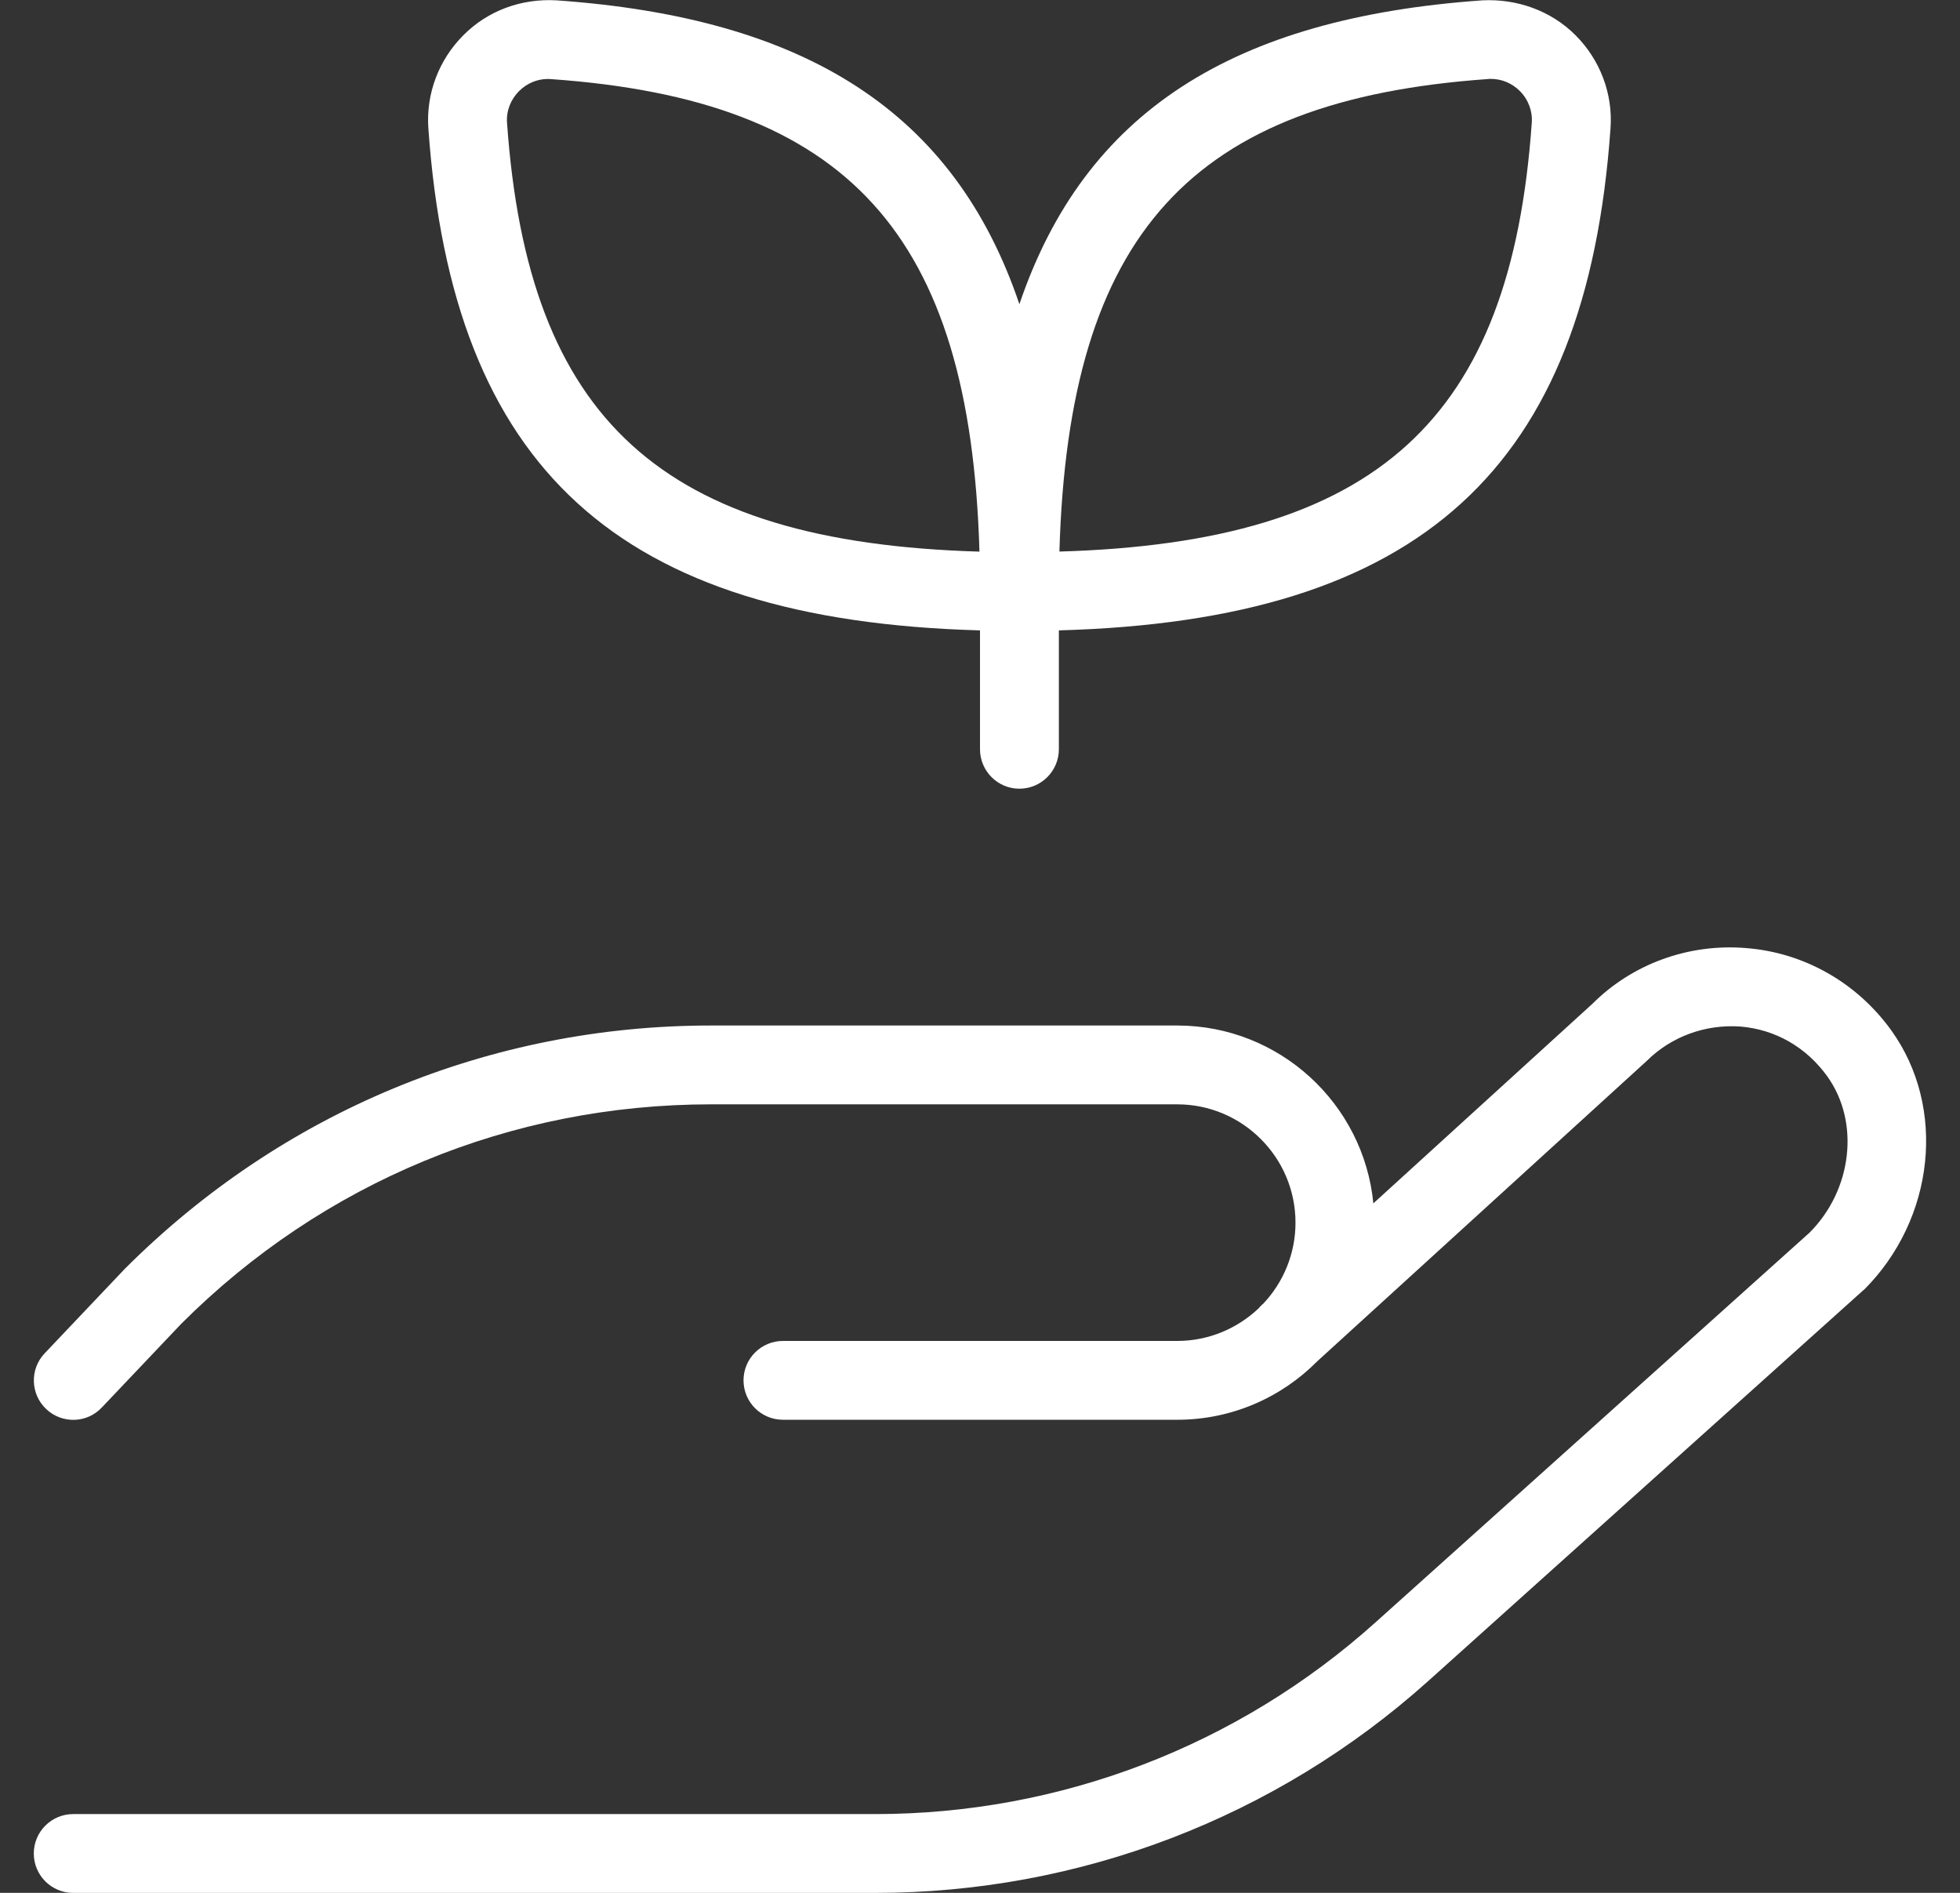 <svg width="29" height="28" viewBox="0 0 29 28" fill="none" xmlns="http://www.w3.org/2000/svg">
<rect x="0" y="0" width="29" height="28" fill="#333333" stroke="none"/>
<path d="M27.576 19.08L21.133 24.866C18.88 26.887 15.973 28.001 12.948 28.001H1.083C0.761 28.001 0.5 27.74 0.5 27.418C0.5 27.096 0.761 26.835 1.083 26.835H12.948C15.685 26.835 18.315 25.828 20.353 23.998L26.774 18.234C27.403 17.605 27.525 16.602 27.035 15.92C26.723 15.489 26.267 15.227 25.747 15.185C25.238 15.15 24.732 15.329 24.366 15.693L19.491 20.136C18.962 20.67 18.229 21.002 17.418 21.002H11.585C11.262 21.002 11.001 20.741 11.001 20.419C11.001 20.097 11.262 19.836 11.585 19.836H17.418C17.884 19.836 18.309 19.651 18.623 19.353C18.638 19.335 18.654 19.318 18.672 19.301L18.693 19.283C18.987 18.97 19.168 18.549 19.168 18.086C19.168 17.121 18.383 16.336 17.418 16.336H10.521C7.561 16.336 4.777 17.488 2.683 19.581L1.507 20.82C1.286 21.057 0.915 21.064 0.683 20.843C0.449 20.622 0.439 20.252 0.661 20.019L1.847 18.769C4.173 16.444 7.249 15.17 10.521 15.17H17.418C18.93 15.17 20.177 16.326 20.32 17.801L23.561 14.849C24.147 14.263 24.98 13.952 25.841 14.025C26.695 14.093 27.474 14.536 27.982 15.24C28.803 16.38 28.63 18.032 27.577 19.082L27.576 19.08ZM6.338 1.898C6.302 1.388 6.491 0.887 6.855 0.522C7.219 0.156 7.713 -0.024 8.233 0.005C11.928 0.265 14.121 1.657 15.083 4.5C16.047 1.657 18.239 0.265 21.935 0.005C22.444 -0.02 22.947 0.156 23.312 0.522C23.676 0.886 23.866 1.388 23.829 1.899C23.474 6.93 21.023 9.177 15.667 9.325V11.083C15.667 11.405 15.405 11.667 15.083 11.667C14.761 11.667 14.5 11.405 14.5 11.083V9.325C9.144 9.177 6.693 6.93 6.338 1.898ZM15.675 8.159C20.381 8.022 22.356 6.207 22.664 1.815C22.677 1.643 22.612 1.471 22.487 1.346C22.372 1.231 22.219 1.167 22.06 1.167C22.046 1.167 22.033 1.167 22.019 1.169C17.627 1.478 15.812 3.452 15.675 8.159ZM7.502 1.815C7.811 6.208 9.786 8.022 14.492 8.16C14.355 3.453 12.54 1.478 8.149 1.17C8.135 1.17 8.121 1.168 8.107 1.168C7.948 1.168 7.794 1.233 7.68 1.348C7.555 1.472 7.489 1.644 7.502 1.815Z" fill="white"/>
</svg>
